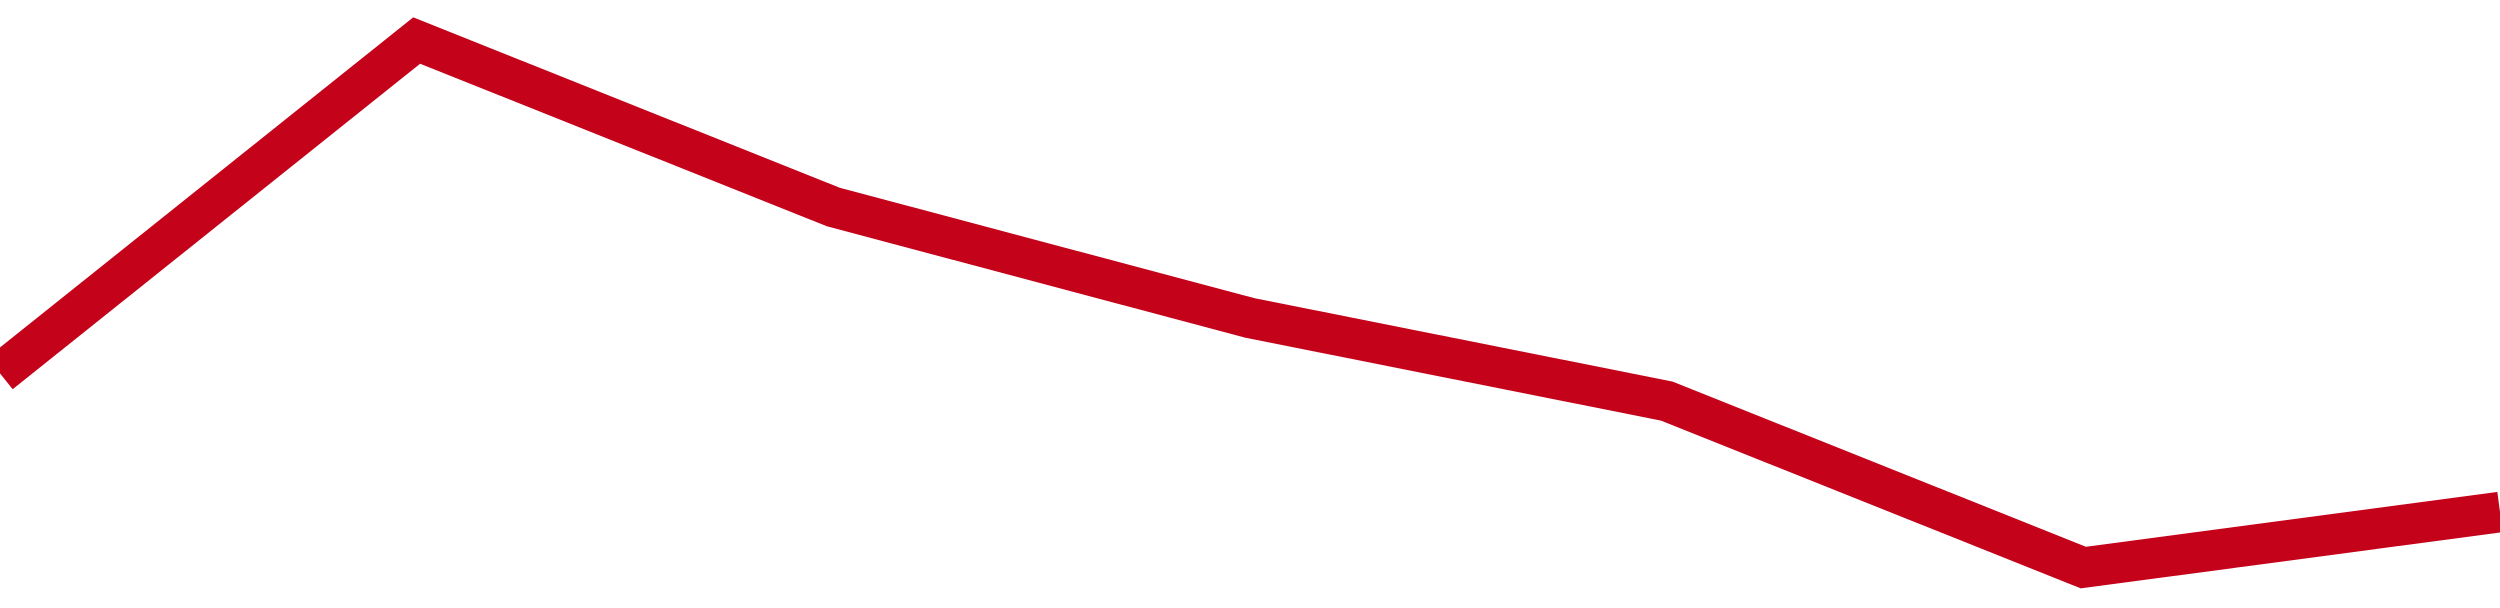 <!-- Generated with https://github.com/jxxe/sparkline/ --><svg viewBox="0 0 185 45" class="sparkline" xmlns="http://www.w3.org/2000/svg"><path class="sparkline--fill" d="M 0 27.63 L 0 27.63 L 30.833 3 L 61.667 15.32 L 92.5 23.53 L 123.333 29.68 L 154.167 42 L 185 37.89 V 45 L 0 45 Z" stroke="none" fill="none" ></path><path class="sparkline--line" d="M 0 27.63 L 0 27.63 L 30.833 3 L 61.667 15.32 L 92.5 23.53 L 123.333 29.68 L 154.167 42 L 185 37.89" fill="none" stroke-width="3" stroke="#C4021A" ></path></svg>